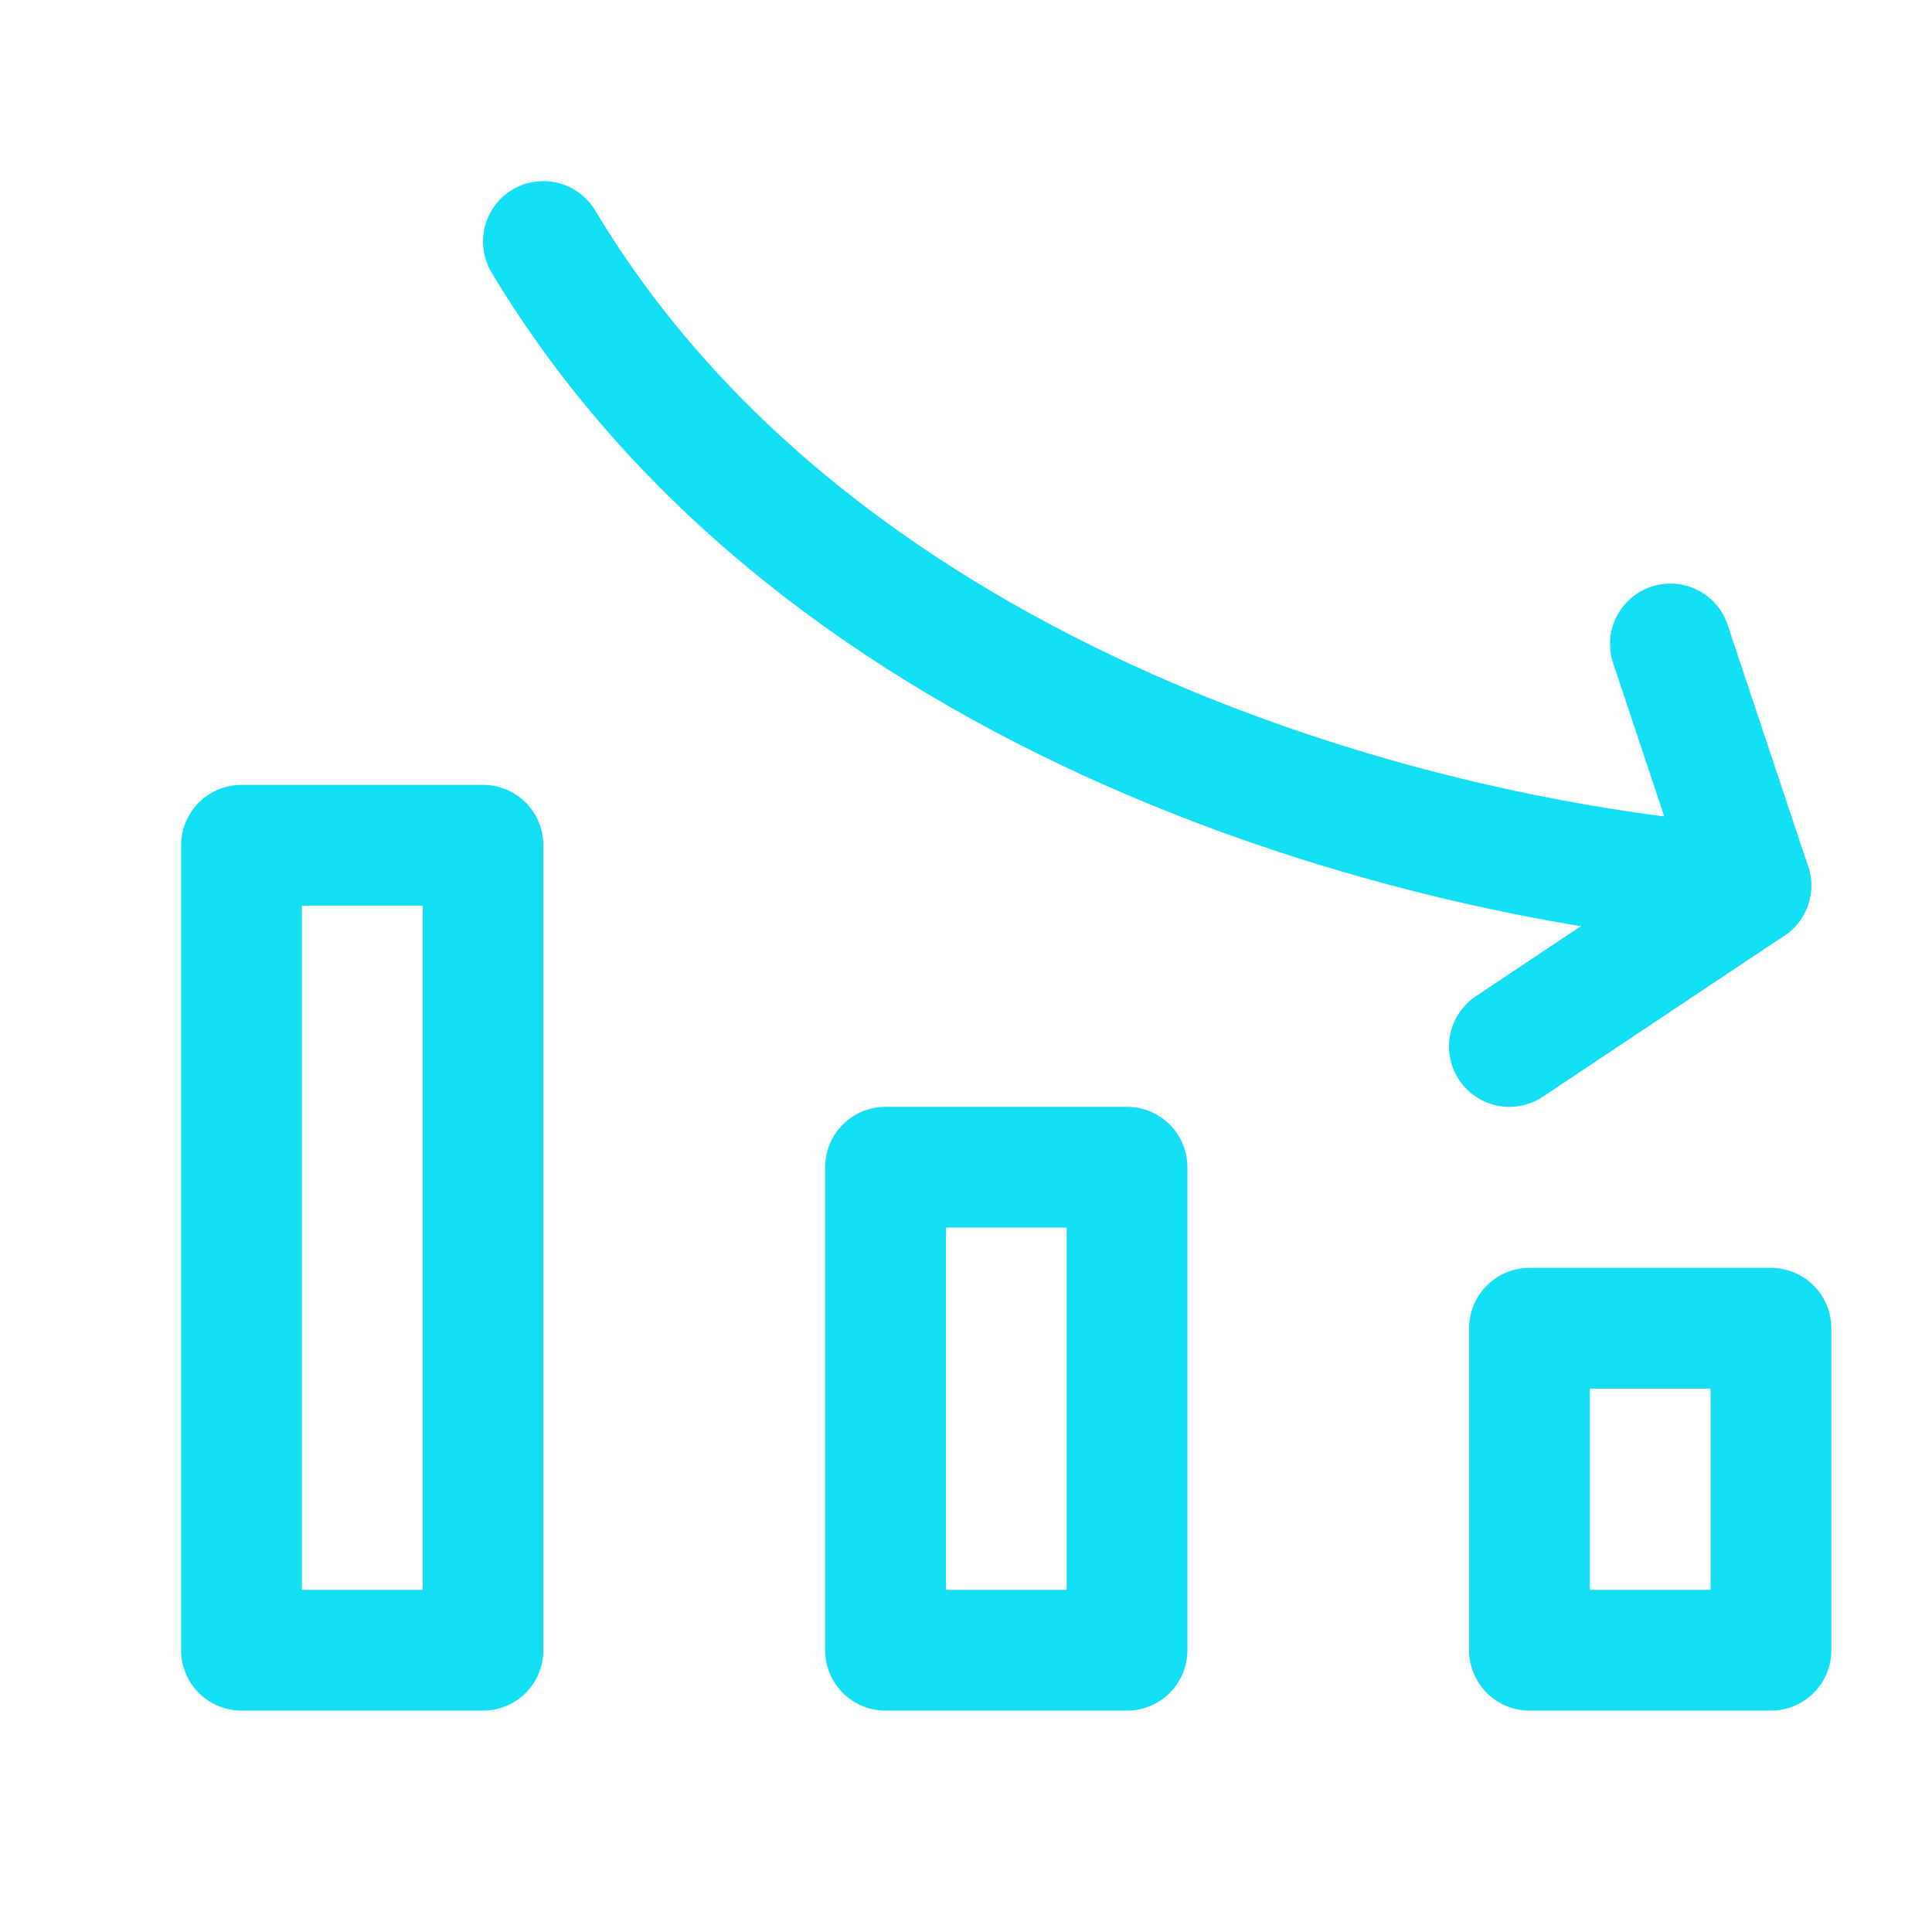 <svg width="32" height="32" viewBox="0 0 32 32" fill="none" xmlns="http://www.w3.org/2000/svg">
<path d="M9 4C13.613 11.693 23.56 14.307 29 14.667" stroke="#12DEF4" stroke-width="2" stroke-linecap="round" stroke-linejoin="round"/>
<path d="M27.667 10.666L29 14.666L25 17.333" stroke="#12DEF4" stroke-width="2" stroke-linecap="round" stroke-linejoin="round"/>
<path d="M25.333 22H29.333V27.333H25.333V22ZM14.667 27.333H18.667V19.333H14.667V27.333ZM4 27.333H8V14H4V27.333Z" stroke="#12DEF4" stroke-width="2" stroke-linecap="round" stroke-linejoin="round"/>
</svg>
